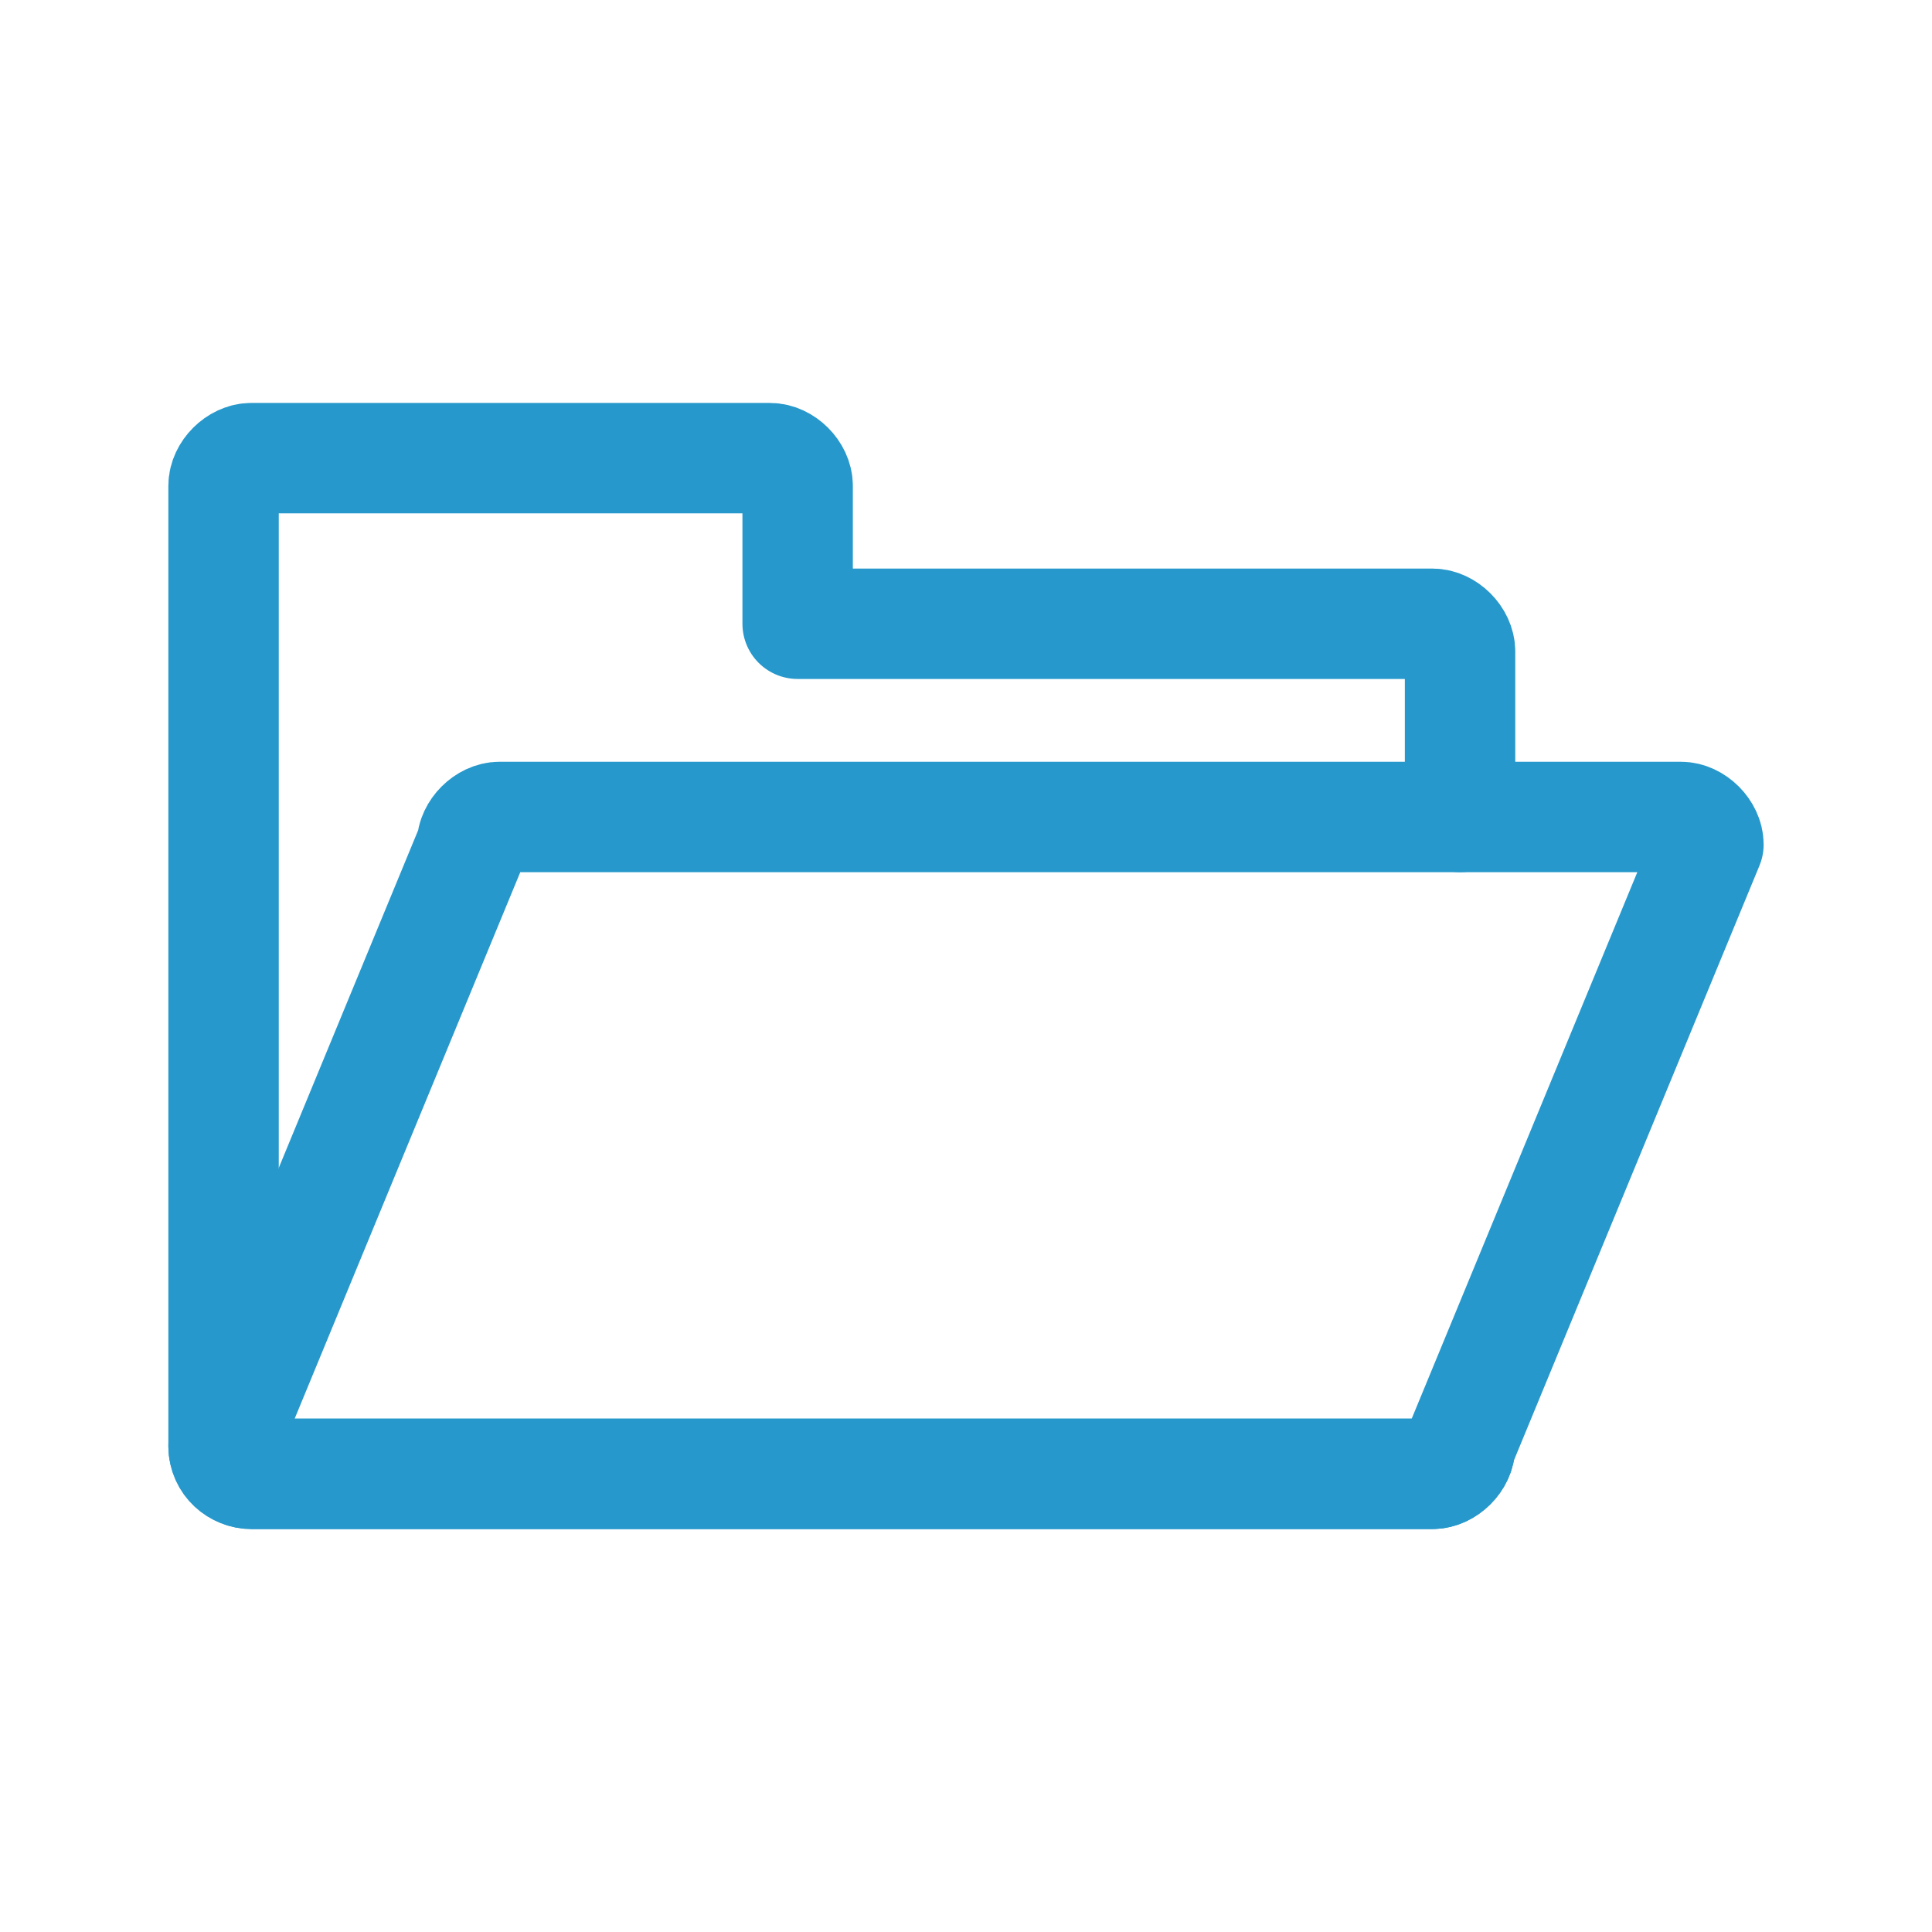 <?xml version="1.0" encoding="UTF-8" standalone="no"?>
<svg
   xmlns:dc="http://purl.org/dc/elements/1.1/"
   xmlns:cc="http://creativecommons.org/ns#"
   xmlns:rdf="http://www.w3.org/1999/02/22-rdf-syntax-ns#"
   xmlns:svg="http://www.w3.org/2000/svg"
   xmlns="http://www.w3.org/2000/svg"
   height="70"
   width="70"
   xml:space="preserve"
   viewBox="0 0 70 70"
   y="0px"
   x="0px"
   id="Layer_1"
   version="1.1"><defs
   id="defs15">
	
</defs>
<style
   id="style2"
   type="text/css">
	.st0{fill:#C22353;}
	
		.st1{fill-rule:evenodd;clip-rule:evenodd;fill:none;stroke:#C22353;stroke-width:4;stroke-linecap:round;stroke-linejoin:round;stroke-miterlimit:10;}
</style>


<g
   transform="translate(-11.9,-12.4)"
   style="fill:none;fill-opacity:1;stroke:#2698cc;stroke-opacity:1"
   id="g828"><path
     style="clip-rule:evenodd;fill:none;fill-opacity:1;fill-rule:evenodd;stroke:#2698cc;stroke-width:4;stroke-linecap:round;stroke-linejoin:round;stroke-miterlimit:10;stroke-opacity:1"
     class="st1"
     d="M 63.8,65.8 H 21 c -0.5,0 -1,-0.4 -1,-1 L 29,43 c 0,-0.5 0.5,-1 1,-1 h 42.8 c 0.5,0 1,0.5 1,1 l -9,21.8 c 0,0.5 -0.5,1 -1,1 z"
     id="path8" /><path
     style="clip-rule:evenodd;fill:none;fill-opacity:1;fill-rule:evenodd;stroke:#2698cc;stroke-width:4;stroke-linecap:round;stroke-linejoin:round;stroke-miterlimit:10;stroke-opacity:1"
     class="st1"
     d="m 64.8,42 v -6 c 0,-0.5 -0.5,-1 -1,-1 h -23 v -5 c 0,-0.5 -0.5,-1 -1,-1 H 21 c -0.5,0 -1,0.5 -1,1 v 6 1.8 27 c 0,0.5 0.5,1 1,1 h 42.8 c 0.5,0 1,-0.5 1,-1"
     id="path10" /></g>
</svg>